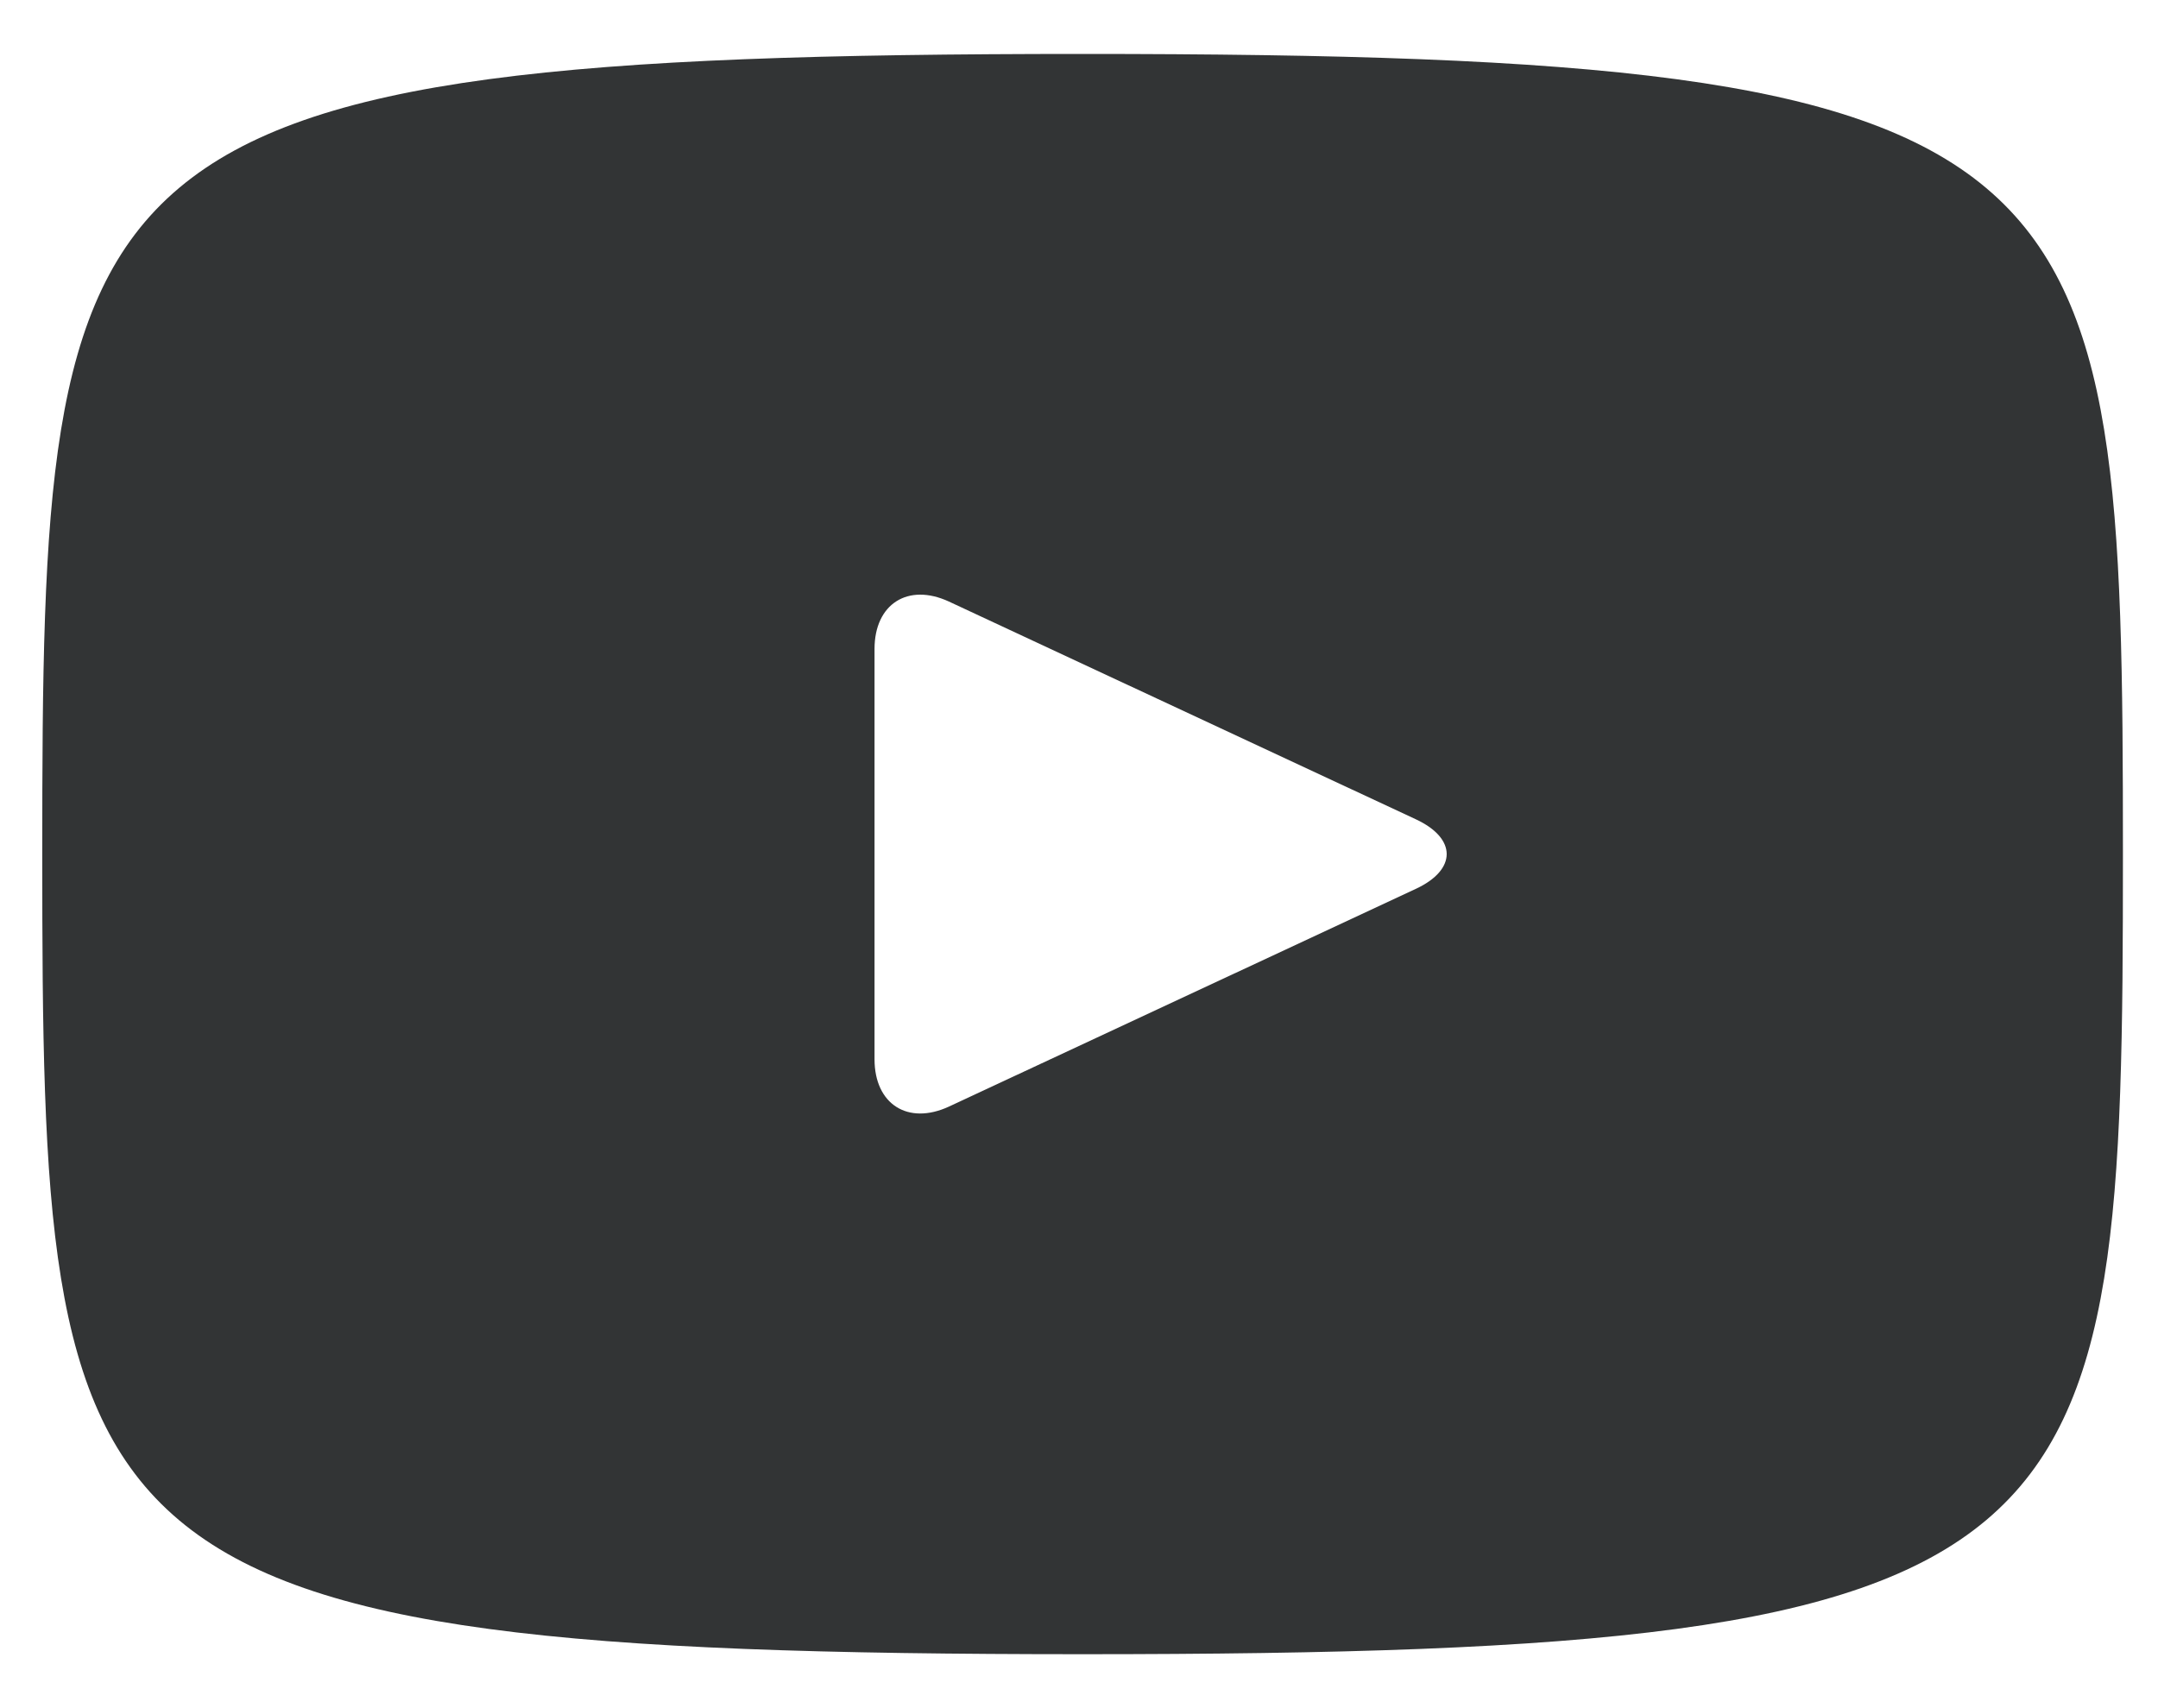 <svg width="24" height="19" viewBox="0 0 24 19" fill="none" xmlns="http://www.w3.org/2000/svg">
<path d="M12.04 0.6C0.669 0.6 0.47 1.61 0.47 9.5C0.47 17.39 0.669 18.4 12.04 18.4C23.411 18.4 23.61 17.39 23.61 9.5C23.61 1.61 23.411 0.6 12.04 0.6ZM15.748 9.886L10.553 12.309C10.098 12.519 9.726 12.283 9.726 11.782V7.218C9.726 6.718 10.098 6.481 10.553 6.691L15.748 9.114C16.203 9.327 16.203 9.673 15.748 9.886Z" fill="#323435"/>
</svg>
